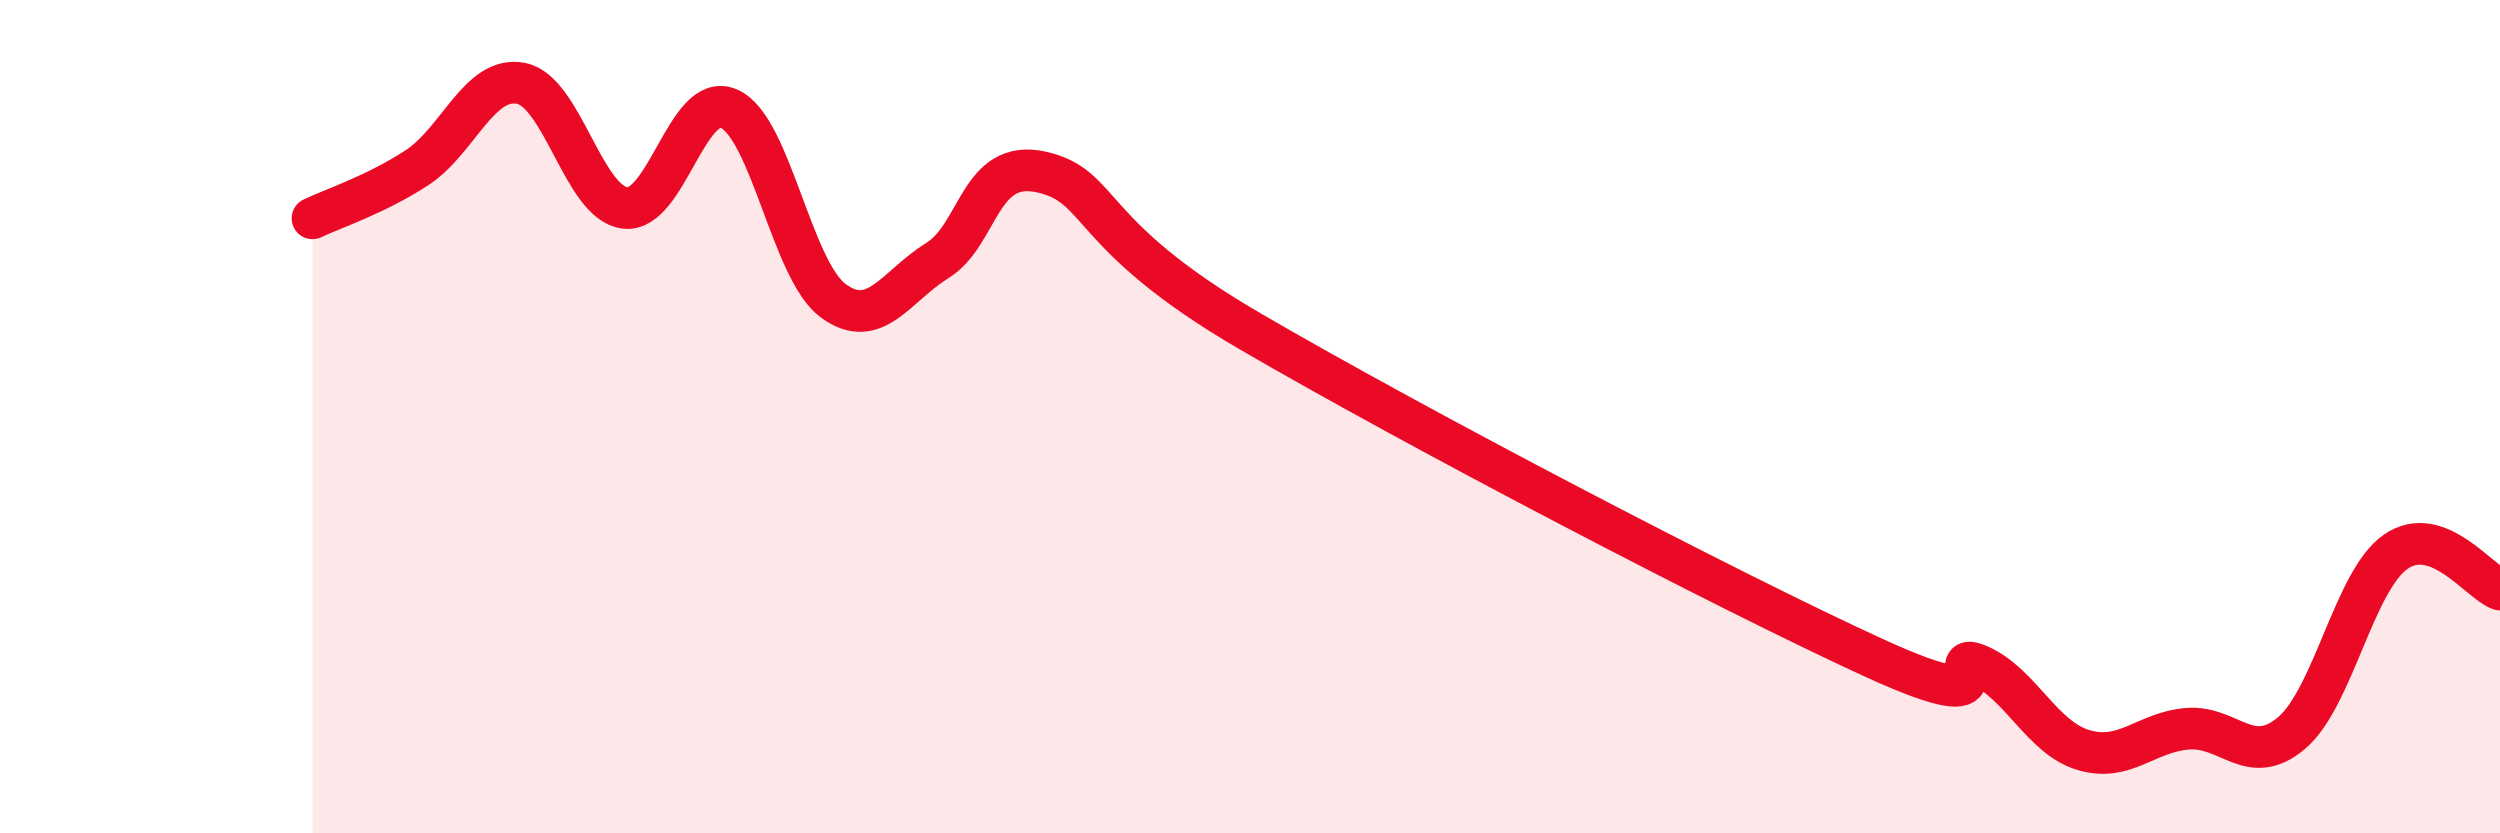 
    <svg width="60" height="20" viewBox="0 0 60 20" xmlns="http://www.w3.org/2000/svg">
      <path
        d="M 7.5,5.24 C 8,5 9,4.68 10,4.03 C 11,3.38 11.5,1.81 12.5,2 C 13.5,2.19 14,4.87 15,4.99 C 16,5.11 16.5,2.16 17.5,2.61 C 18.5,3.06 19,6.49 20,7.22 C 21,7.95 21.5,6.87 22.5,6.25 C 23.5,5.63 23.5,3.79 25,4.13 C 26.5,4.47 26,5.62 30,7.95 C 34,10.28 41.5,14.2 45,15.8 C 48.5,17.4 46.5,15.53 47.5,15.97 C 48.5,16.41 49,17.7 50,18 C 51,18.3 51.5,17.57 52.5,17.49 C 53.5,17.41 54,18.44 55,17.59 C 56,16.74 56.5,13.93 57.5,13.24 C 58.5,12.55 59.5,13.97 60,14.15L60 20L7.5 20Z"
        fill="#EB0A25"
        opacity="0.1"
        stroke-linecap="round"
        stroke-linejoin="round"
      />
      <path
        d="M 7.5,5.24 C 8,5 9,4.68 10,4.03 C 11,3.38 11.5,1.81 12.5,2 C 13.5,2.19 14,4.87 15,4.99 C 16,5.11 16.5,2.16 17.5,2.61 C 18.5,3.06 19,6.49 20,7.22 C 21,7.95 21.5,6.87 22.5,6.25 C 23.5,5.63 23.5,3.79 25,4.13 C 26.5,4.47 26,5.62 30,7.95 C 34,10.28 41.5,14.2 45,15.8 C 48.5,17.4 46.5,15.53 47.5,15.97 C 48.5,16.41 49,17.7 50,18 C 51,18.3 51.5,17.57 52.5,17.49 C 53.5,17.41 54,18.44 55,17.59 C 56,16.74 56.5,13.93 57.5,13.24 C 58.5,12.55 59.5,13.97 60,14.15"
        stroke="#EB0A25"
        stroke-width="1"
        fill="none"
        stroke-linecap="round"
        stroke-linejoin="round"
      />
    </svg>
  